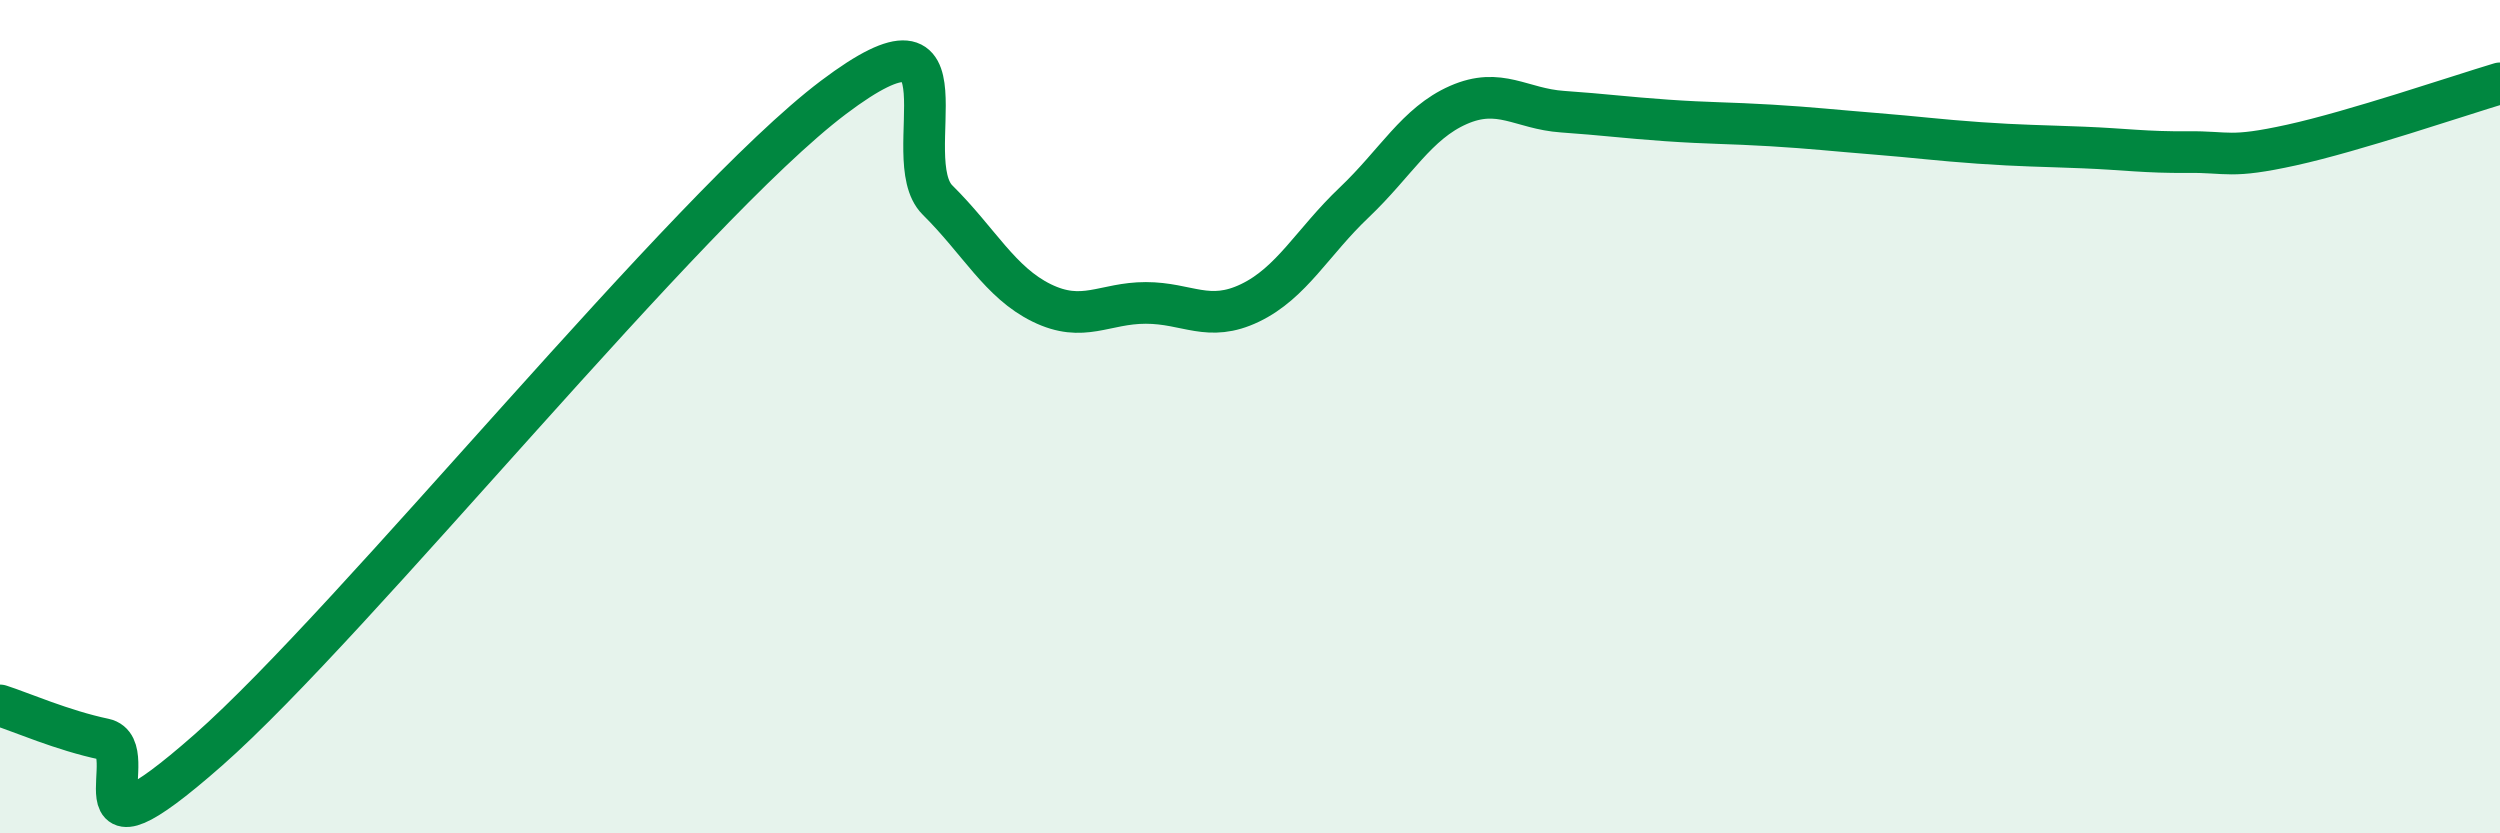 
    <svg width="60" height="20" viewBox="0 0 60 20" xmlns="http://www.w3.org/2000/svg">
      <path
        d="M 0,16.93 C 0.5,17.09 1.5,17.53 2.5,17.74 C 3.5,17.95 1.5,21.08 5,18 C 8.5,14.92 16.5,4.98 20,2.34 C 23.5,-0.3 21.5,3.81 22.5,4.8 C 23.5,5.79 24,6.78 25,7.27 C 26,7.76 26.5,7.27 27.5,7.27 C 28.5,7.27 29,7.75 30,7.27 C 31,6.79 31.5,5.81 32.5,4.86 C 33.5,3.91 34,2.96 35,2.52 C 36,2.08 36.5,2.61 37.5,2.68 C 38.5,2.75 39,2.82 40,2.89 C 41,2.96 41.5,2.95 42.5,3.01 C 43.5,3.07 44,3.13 45,3.21 C 46,3.29 46.5,3.36 47.5,3.43 C 48.5,3.5 49,3.5 50,3.54 C 51,3.58 51.5,3.66 52.5,3.65 C 53.5,3.64 53.5,3.81 55,3.48 C 56.5,3.15 59,2.3 60,2L60 20L0 20Z"
        fill="#008740"
        opacity="0.1"
        stroke-linecap="round"
        stroke-linejoin="round"
      />
      <path
        d="M 0,16.93 C 0.5,17.09 1.5,17.53 2.5,17.74 C 3.5,17.95 1.5,21.08 5,18 C 8.5,14.92 16.5,4.98 20,2.34 C 23.5,-0.3 21.5,3.81 22.5,4.8 C 23.5,5.79 24,6.78 25,7.27 C 26,7.76 26.5,7.27 27.5,7.27 C 28.5,7.27 29,7.75 30,7.27 C 31,6.79 31.5,5.81 32.5,4.86 C 33.5,3.91 34,2.96 35,2.52 C 36,2.08 36.5,2.61 37.5,2.68 C 38.5,2.75 39,2.82 40,2.89 C 41,2.96 41.5,2.95 42.5,3.01 C 43.5,3.07 44,3.13 45,3.21 C 46,3.29 46.5,3.36 47.5,3.43 C 48.5,3.5 49,3.5 50,3.54 C 51,3.58 51.5,3.66 52.5,3.65 C 53.5,3.64 53.5,3.81 55,3.48 C 56.5,3.15 59,2.3 60,2"
        stroke="#008740"
        stroke-width="1"
        fill="none"
        stroke-linecap="round"
        stroke-linejoin="round"
      />
    </svg>
  
